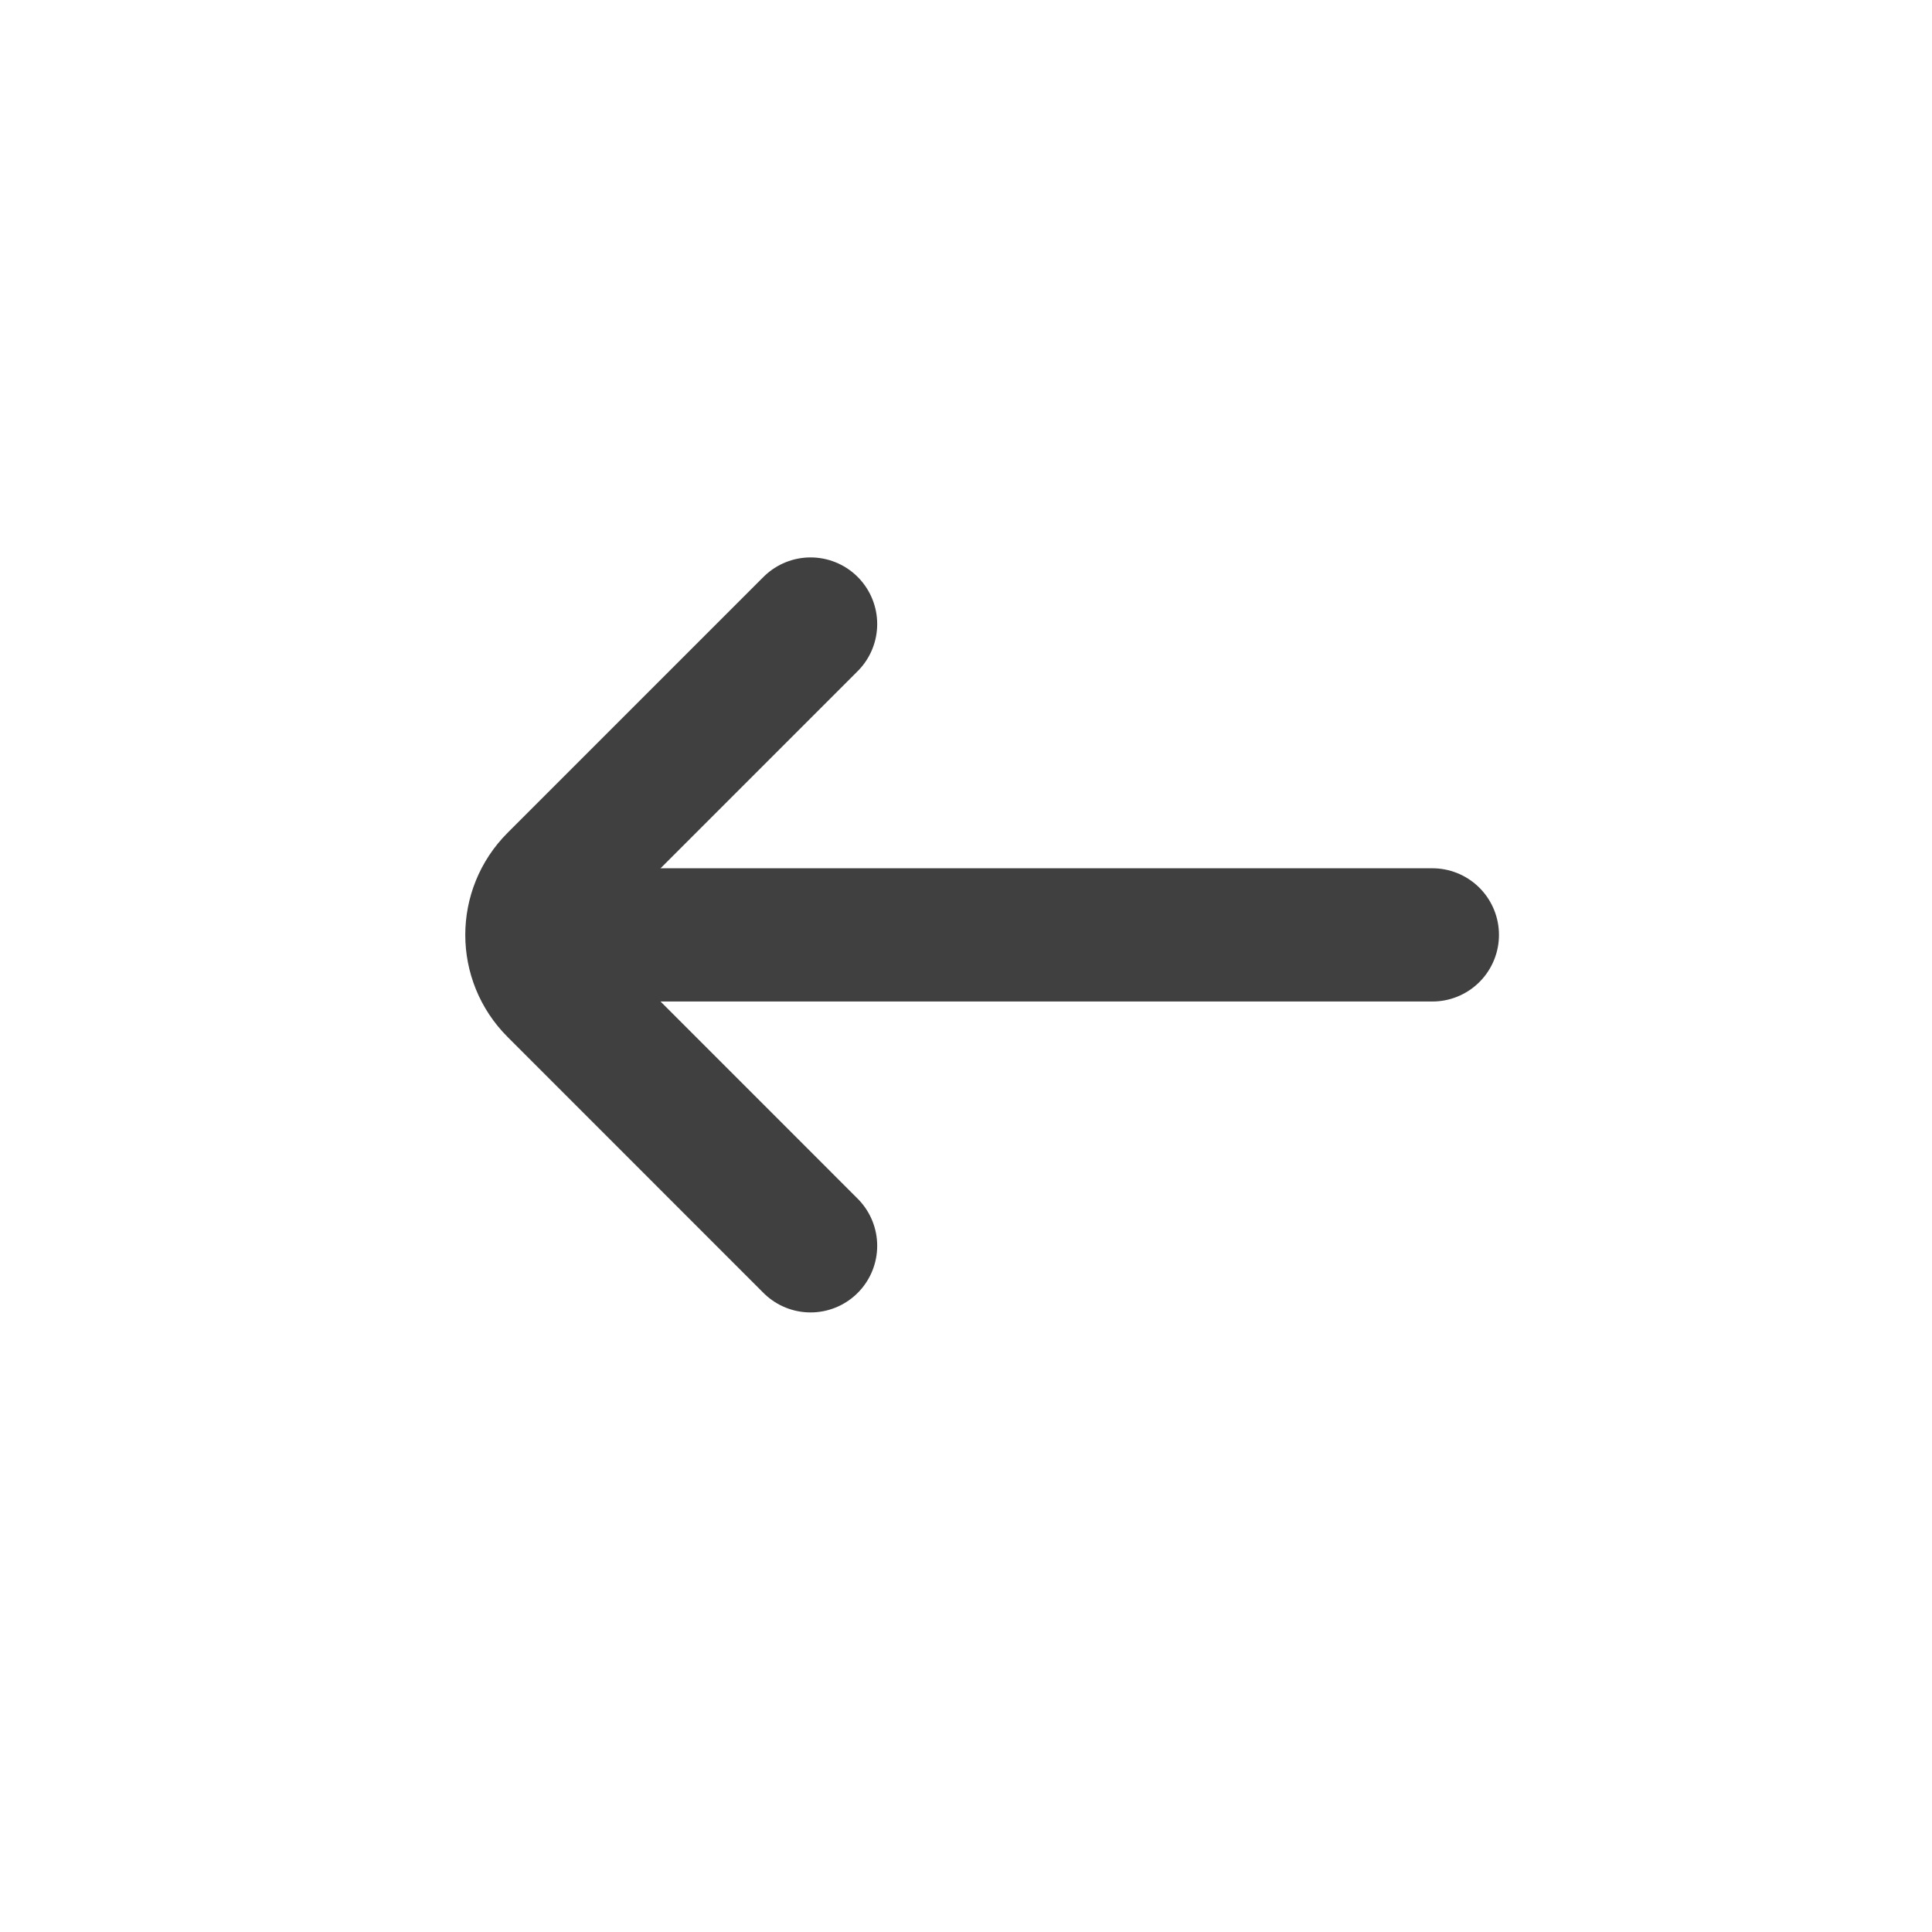 <svg width="29" height="29" viewBox="0 0 29 29" fill="none" xmlns="http://www.w3.org/2000/svg">
<path d="M21.5 14.033H8.083" stroke="#404040" stroke-width="2" stroke-linecap="round"/>
<path d="M12.167 9.367L8.326 13.208C7.87 13.664 7.87 14.403 8.326 14.858L12.167 18.7" stroke="#404040" stroke-width="2" stroke-linecap="round"/>
</svg>
